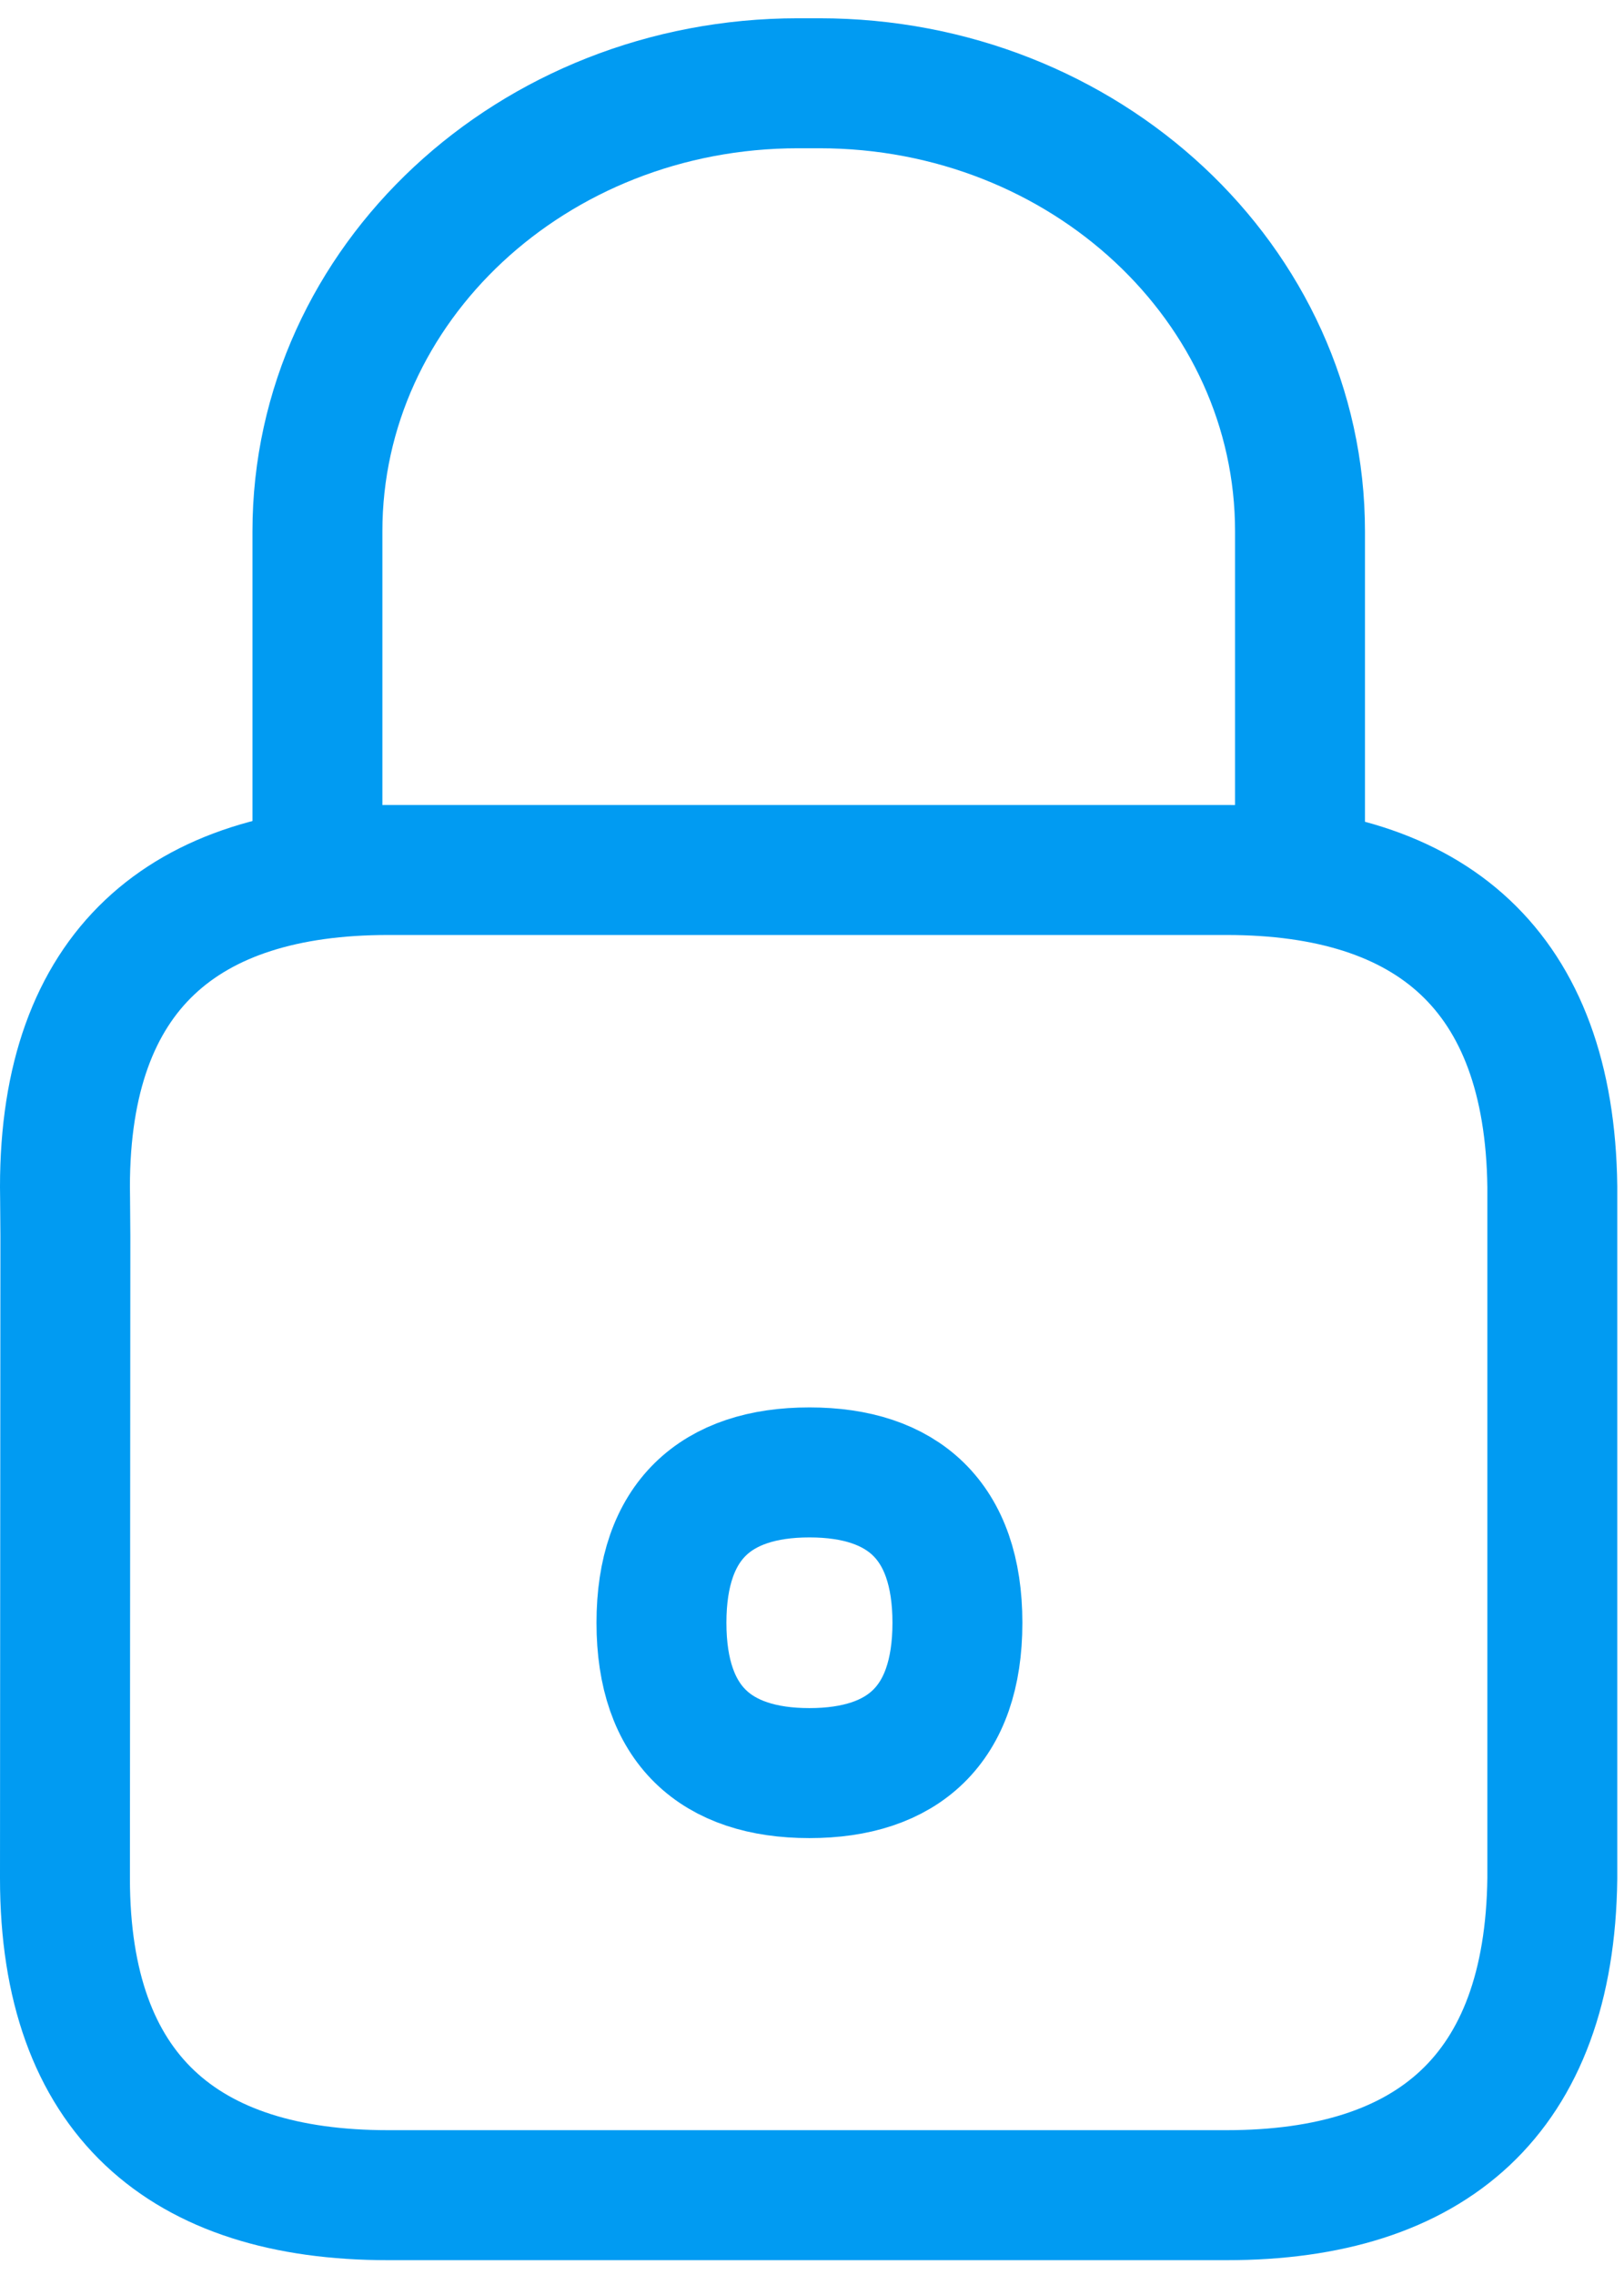 <svg width="50" height="70" viewBox="0 0 50 70" fill="none" xmlns="http://www.w3.org/2000/svg">
<path d="M2.013 38.04C2.006 36.949 2 36.514 2 36.514C2 29.86 5.646 26.769 11.944 26.769H37.767C44.061 26.769 47.711 29.861 47.793 36.514V57.799C47.711 64.453 44.065 67.544 37.767 67.544H11.944C5.65 67.544 2 64.451 2 57.799L2.013 38.04Z" stroke="#019BF2" stroke-width="4" stroke-linecap="round" stroke-linejoin="round"/>
<path d="M9.773 26.765V16.348C9.773 8.734 16.398 2.562 24.571 2.562H25.228C33.401 2.562 40.025 8.734 40.025 16.348V26.683" stroke="#019BF2" stroke-width="4" stroke-linecap="round" stroke-linejoin="round"/>
<path d="M20.365 49.932C20.365 53.079 22.042 54.557 24.92 54.557C27.798 54.557 29.477 53.083 29.477 49.932C29.477 46.781 27.798 45.305 24.92 45.305C22.042 45.305 20.365 46.785 20.365 49.932Z" stroke="#019BF2" stroke-width="4" stroke-linecap="round" stroke-linejoin="round"/>
</svg>

